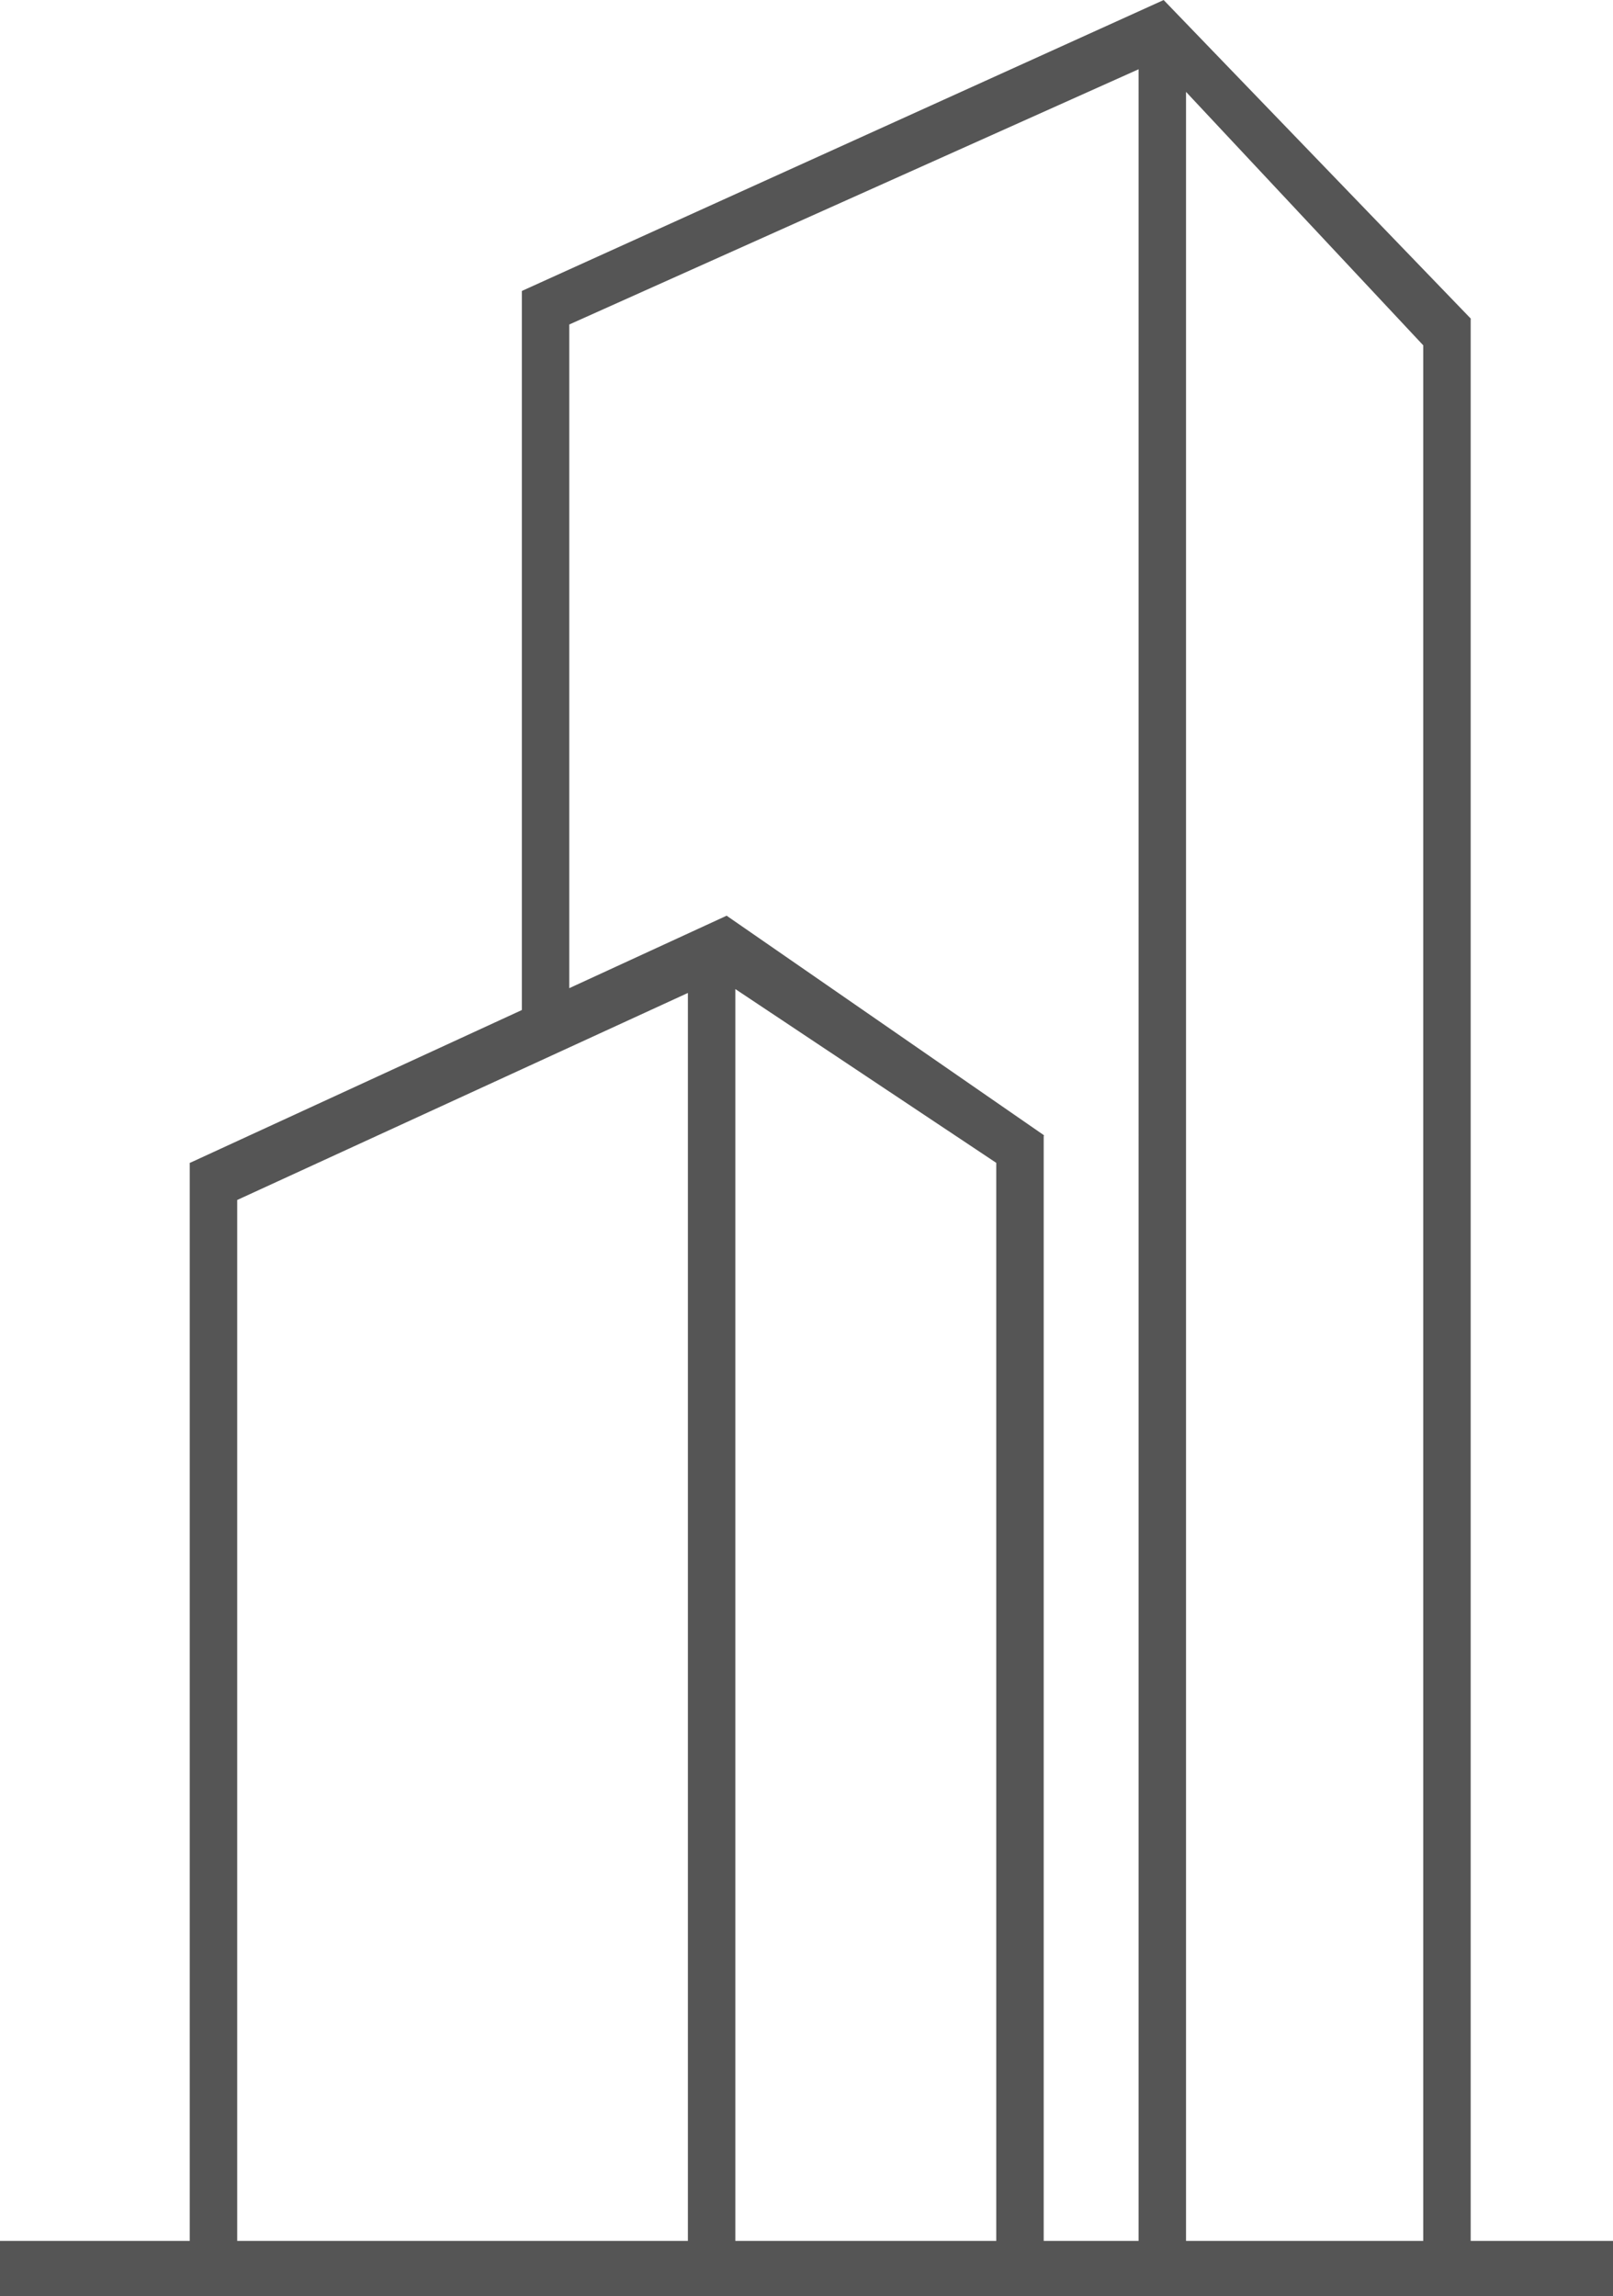 <svg xmlns="http://www.w3.org/2000/svg" width="222.999" height="317.403" viewBox="0 0 222.999 317.403">
  <path id="_11" data-name="11" d="M1349.794,2116.581H1317v-7.65h26.235V1959.968l-.009-.038.009,0v-.027h.059l45.852-21.11V1839.4h.058l-.018-.022,88.7-40.2,0,.013,42.477,44.054-.038.032V2108.93H1540v7.65Zm131.177-7.65h32.794V1846.91l-32.794-35.033Zm-63.459-183.14,43.781,30.284h0l.034.023-.034.146V2108.93h13.118V1808.752l-78.706,35.279v91.738l21.788-10.031Zm1.15,183.14h36.074V1959.917l-36.074-24.023Zm-68.868-143.882V2108.93h62.31v-172.5Z" transform="translate(-1317.001 -1799.177)" fill="#555"/>
</svg>
